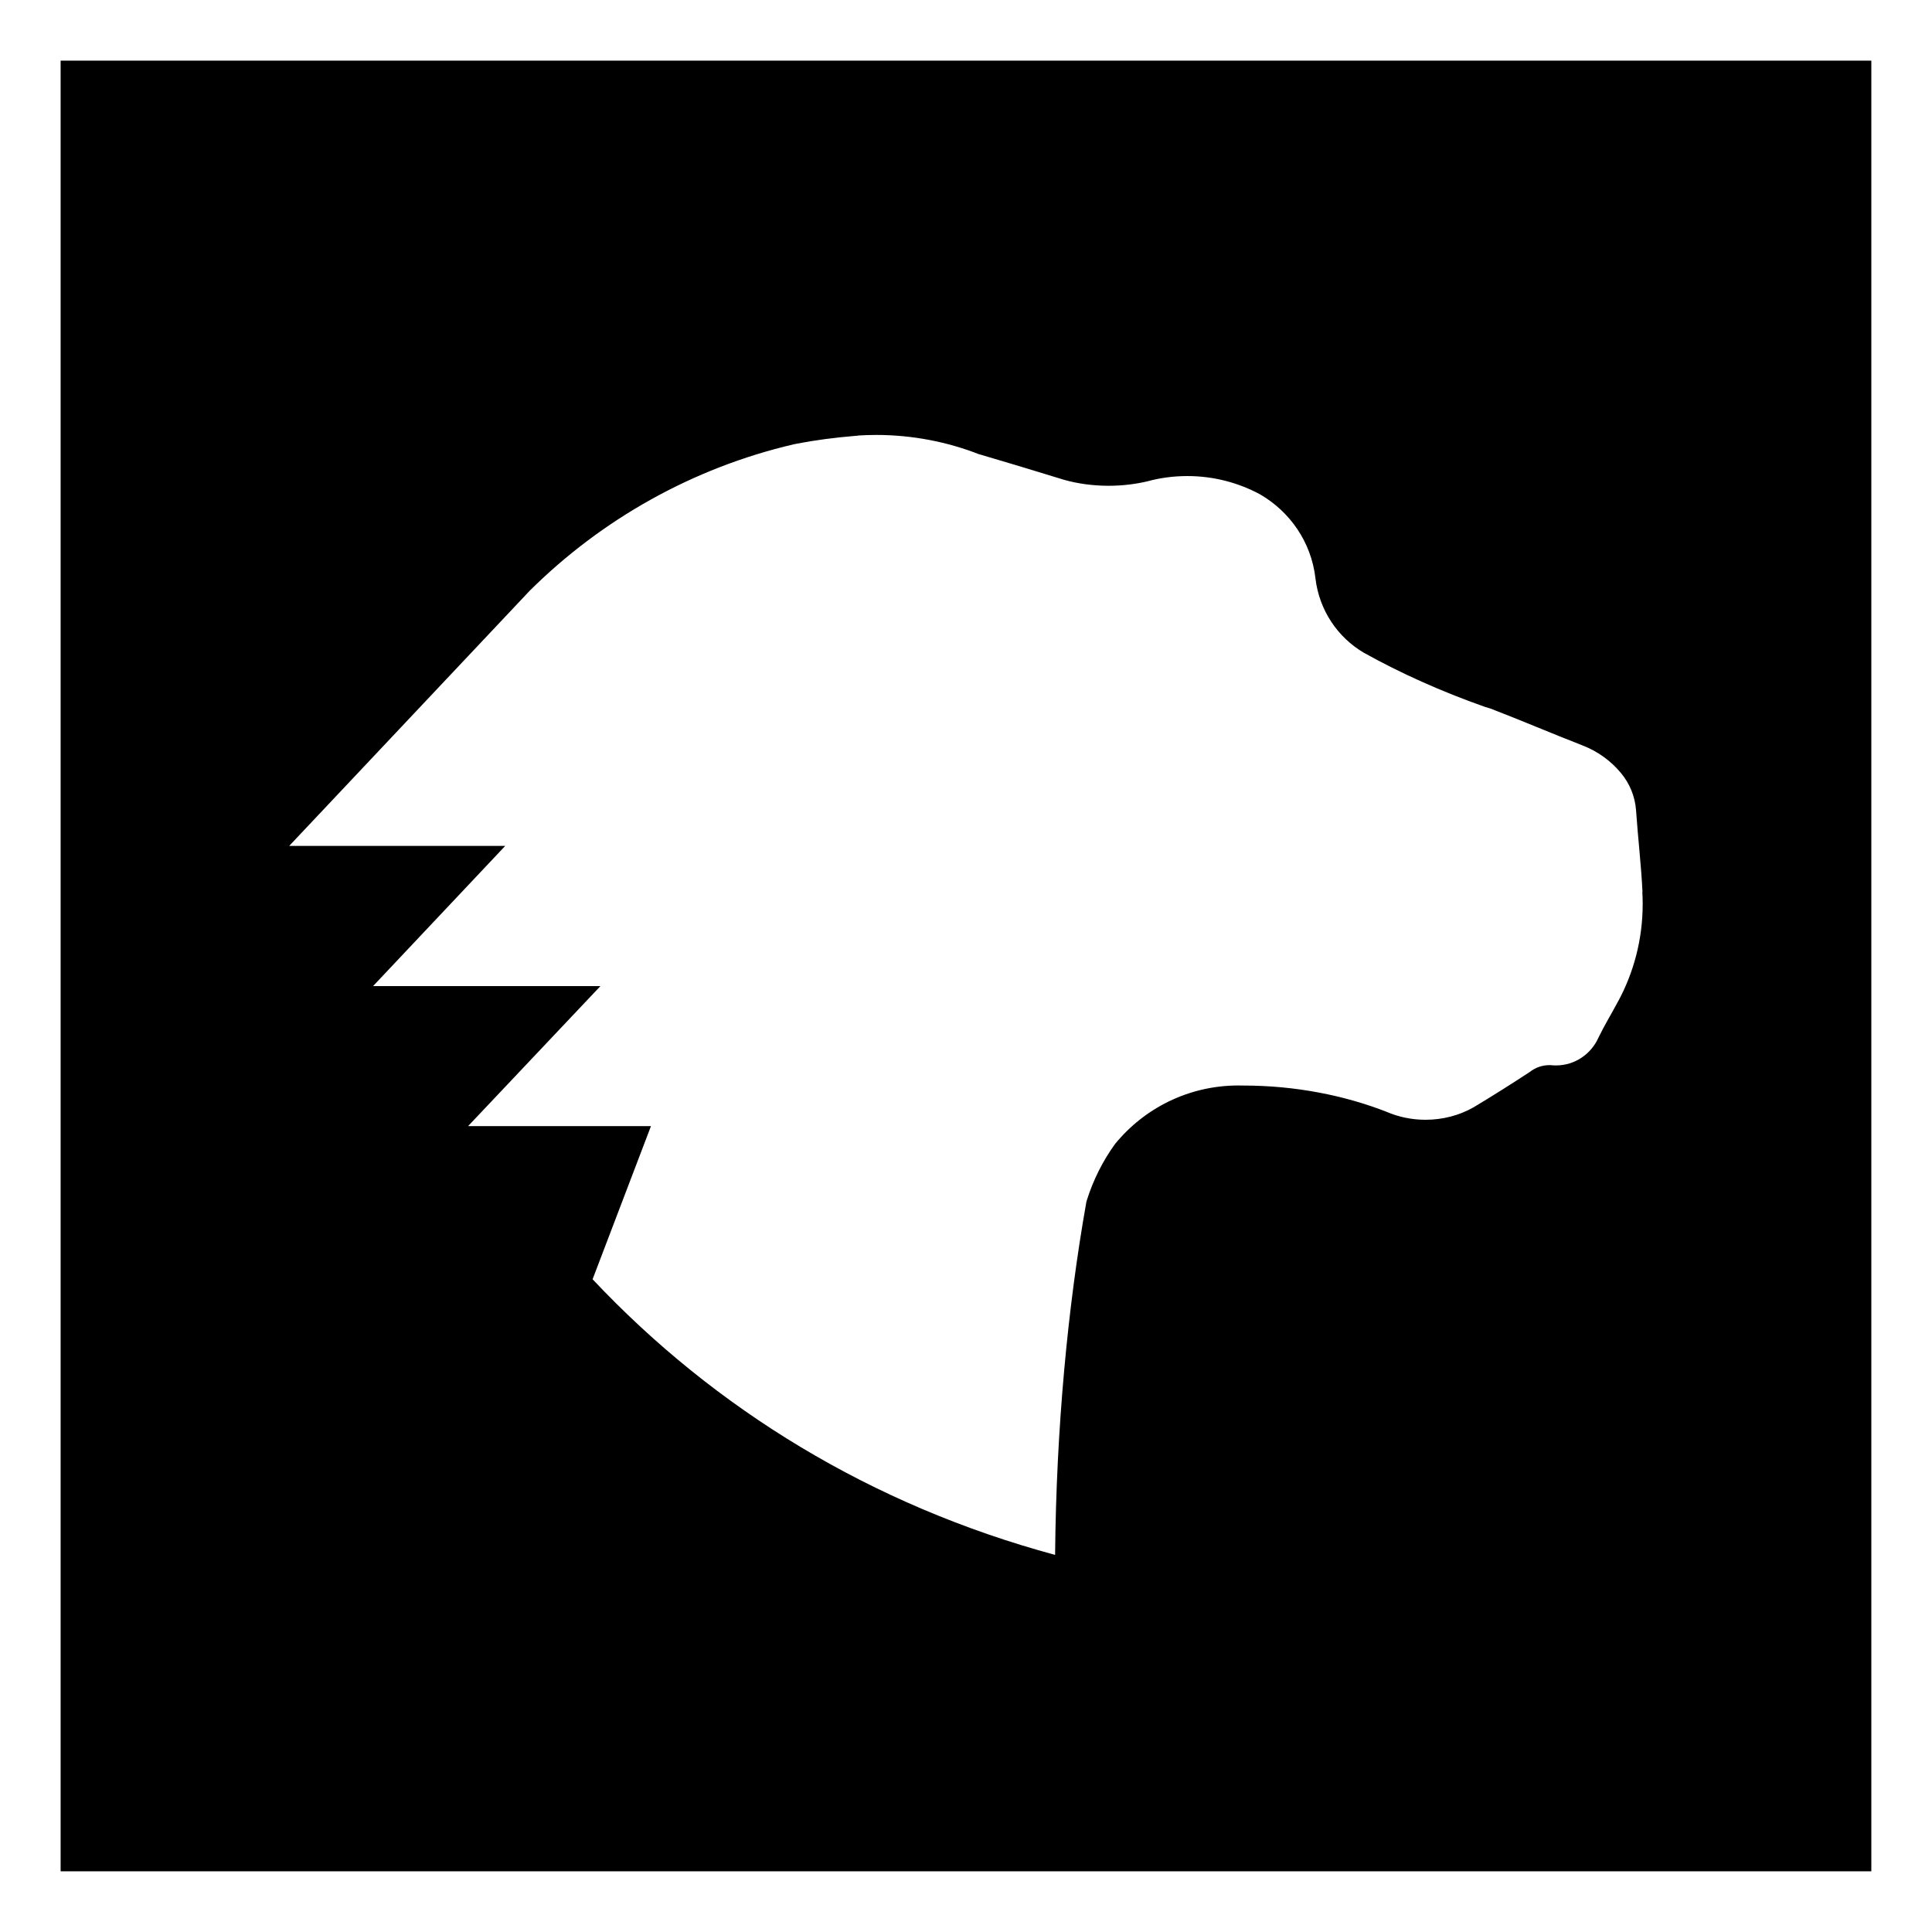 <?xml version="1.0" encoding="utf-8"?>
<!-- Uploaded to: SVG Repo, www.svgrepo.com, Generator: SVG Repo Mixer Tools -->
<svg fill="#000000" width="800px" height="800px" viewBox="0 0 32 32" version="1.1" xmlns="http://www.w3.org/2000/svg">
<title>mdnwebdocs</title>
<path d="M14.206 7.214c0.091-0.006 0.197-0.010 0.304-0.010 0.605 0 1.184 0.115 1.715 0.323l-0.032-0.011 0.545 0.162 0.19 0.057 0.696 0.212c0.221 0.063 0.476 0.099 0.738 0.099 0.232 0 0.458-0.028 0.674-0.081l-0.019 0.004c0.195-0.053 0.418-0.084 0.649-0.084 0.44 0 0.853 0.112 1.214 0.308l-0.013-0.007c0.501 0.289 0.85 0.794 0.92 1.385l0.001 0.009c0.063 0.53 0.369 0.977 0.802 1.232l0.008 0.004c0.587 0.328 1.277 0.639 1.994 0.891l0.095 0.029c0.509 0.195 1.018 0.414 1.523 0.61 0.258 0.1 0.474 0.259 0.64 0.46l0.002 0.003c0.138 0.166 0.228 0.377 0.246 0.609l0 0.004c0.031 0.449 0.085 0.902 0.107 1.355h-0.003c0.004 0.058 0.006 0.127 0.006 0.196 0 0.587-0.149 1.139-0.411 1.621l0.009-0.018c-0.109 0.206-0.229 0.401-0.329 0.607-0.121 0.275-0.392 0.464-0.706 0.464-0.031 0-0.061-0.002-0.091-0.005l0.004 0c-0.007-0-0.014-0-0.022-0-0.123 0-0.236 0.043-0.325 0.114l0.001-0.001c-0.307 0.201-0.621 0.4-0.937 0.589-0.228 0.128-0.5 0.203-0.79 0.203-0.229 0-0.448-0.047-0.646-0.132l0.011 0.004c-0.708-0.278-1.527-0.439-2.384-0.439-0 0-0 0-0 0v0c-0.024-0.001-0.053-0.001-0.081-0.001-0.822 0-1.556 0.376-2.039 0.965l-0.004 0.005c-0.2 0.276-0.362 0.595-0.469 0.939l-0.006 0.023c-0.31 1.745-0.498 3.765-0.517 5.825l-0 0.018c-3.038-0.821-5.634-2.414-7.653-4.557l-0.008-0.008 0.967-2.537h-3.029l2.192-2.319h-3.766l2.189-2.322h-3.578l3.984-4.227c1.185-1.176 2.69-2.032 4.373-2.425l0.062-0.012c0.274-0.054 0.616-0.1 0.962-0.128l0.035-0.002zM1.004 1.004v29.991h29.991v-29.991z"></path>
</svg>